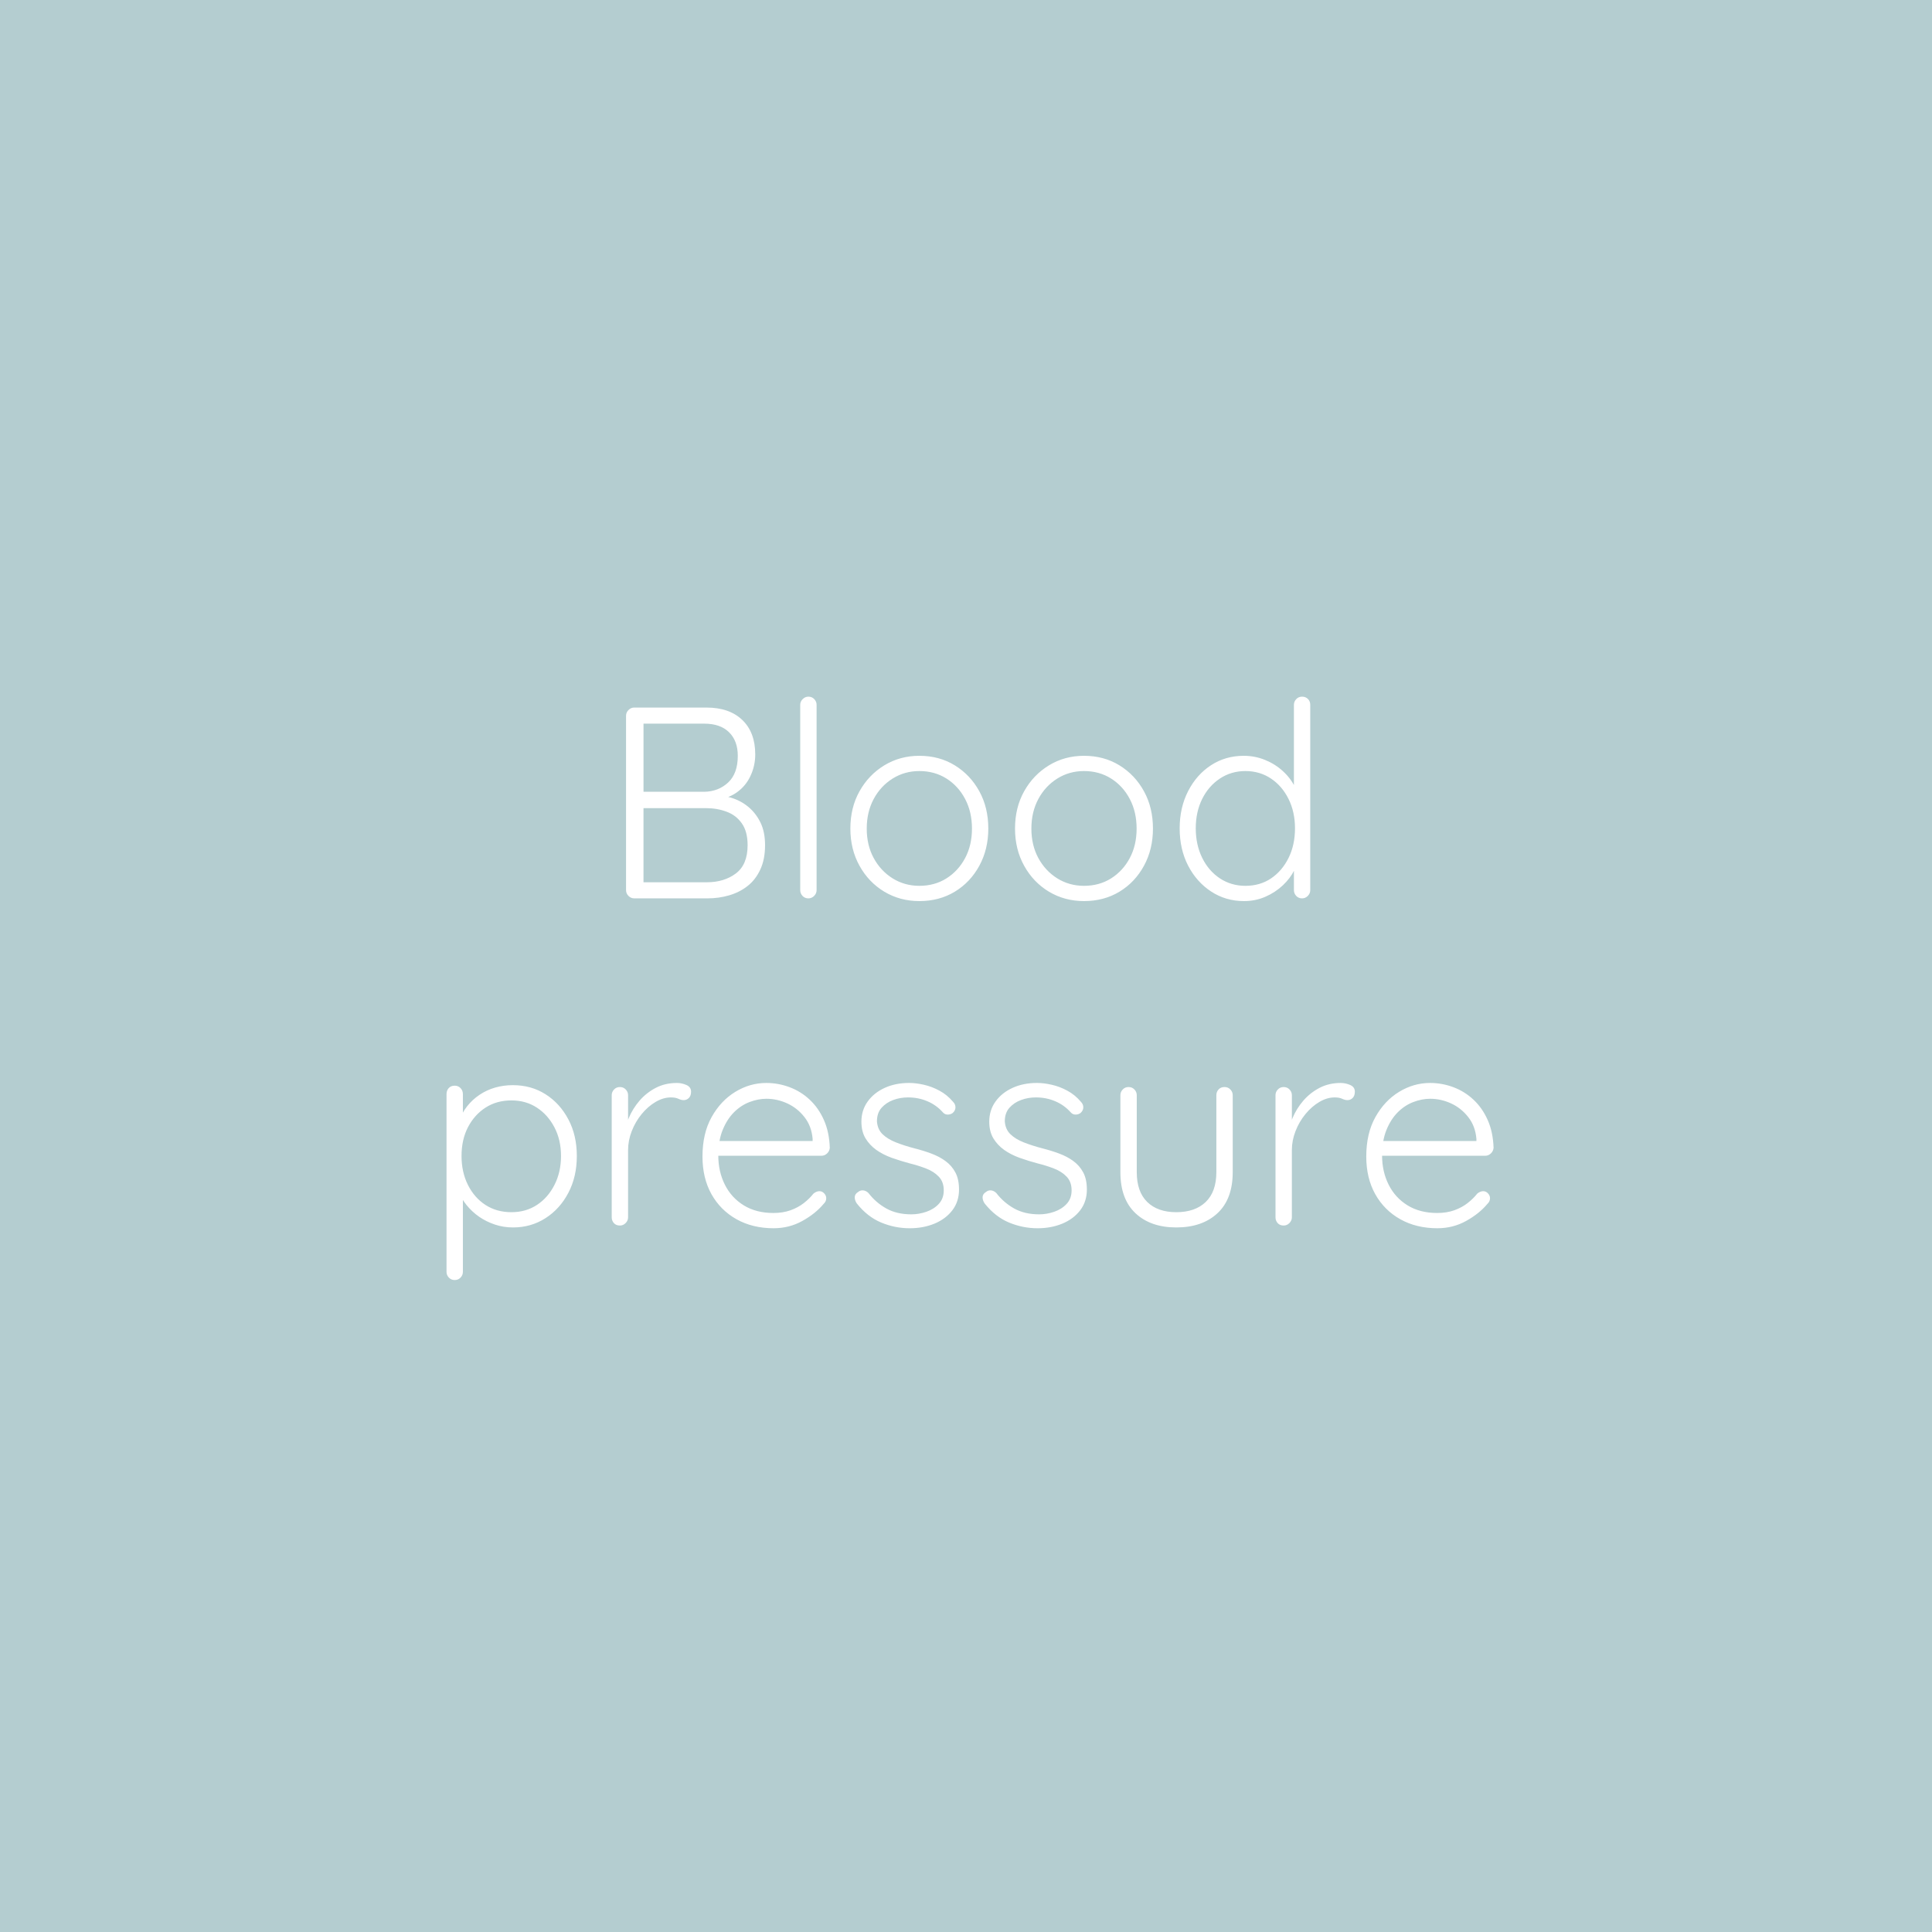 <svg xmlns="http://www.w3.org/2000/svg" xmlns:xlink="http://www.w3.org/1999/xlink" stroke-miterlimit="10" stroke-linecap="square" stroke="none" fill="none" viewBox="0.0 0.0 755.906 755.906" version="1.1"><rect x="0.0" y="0.0" width="755.906" height="755.906" fill="#333333" stroke="none"/><clipPath id="g314cdb7a53b_0_0.0"><path clip-rule="nonzero" d="m0 0l755.905 0l0 755.905l-755.905 0l0 -755.905z"></path></clipPath><g clip-path="url(#g314cdb7a53b_0_0.0)"><path fill-rule="evenodd" d="m0 0l755.905 0l0 755.905l-755.905 0z" fill="#ffffff"></path><path fill-rule="evenodd" d="m757.983 0l-757.983 0l0 757.701l757.983 0l0 -757.701z" fill="#b4cdd0"></path><path fill-rule="evenodd" d="m67.547 248.094l620.787 0l0 259.717l-620.787 0z" fill-opacity="0.0" fill="#000000"></path><path fill-rule="nonzero" d="m276.399 276.838q8.969 0 14.031 4.859q5.062 4.844 5.062 13.484q0 4.484 -1.922 8.531q-1.922 4.047 -5.656 6.562q-3.719 2.5 -9.266 2.828l-0.438 -2.141q3.953 0 7.734 1.125q3.797 1.109 6.781 3.562q2.984 2.453 4.797 6.141q1.812 3.672 1.812 8.906q0 5.547 -1.875 9.547q-1.859 4.0 -5.016 6.453q-3.141 2.453 -7.203 3.625q-4.047 1.172 -8.406 1.172l-28.703 0q-1.266 0 -2.234 -0.953q-0.953 -0.969 -0.953 -2.25l0 -68.25q0 -1.281 0.953 -2.234q0.969 -0.969 2.234 -0.969l28.266 0zm-0.844 6.297l-25.062 0l1.281 -1.922l0 30.172l-1.188 -1.594l24.969 0q5.547 -0.109 9.328 -3.625q3.781 -3.516 3.781 -10.453q0 -5.859 -3.422 -9.219q-3.406 -3.359 -9.688 -3.359zm0.734 33.062l-25.062 0l0.547 -0.641l0 30.609l-0.641 -0.969l25.375 0q6.828 0 11.406 -3.453q4.594 -3.469 4.594 -11.047q0 -5.328 -2.25 -8.531q-2.234 -3.203 -5.969 -4.578q-3.719 -1.391 -8.0 -1.391zm43.207 32.094q0 1.281 -0.969 2.25q-0.953 0.953 -2.234 0.953q-1.391 0 -2.297 -0.953q-0.906 -0.969 -0.906 -2.25l0 -72.516q0 -1.281 0.953 -2.234q0.969 -0.969 2.25 -0.969q1.391 0 2.297 0.969q0.906 0.953 0.906 2.234l0 72.516zm67.183 -24.094q0 8.094 -3.516 14.547q-3.516 6.453 -9.594 10.141q-6.078 3.672 -13.875 3.672q-7.562 0 -13.703 -3.672q-6.125 -3.688 -9.703 -10.141q-3.578 -6.453 -3.578 -14.547q0 -8.219 3.578 -14.609q3.578 -6.406 9.703 -10.141q6.141 -3.734 13.703 -3.734q7.797 0 13.875 3.734q6.078 3.734 9.594 10.141q3.516 6.391 3.516 14.609zm-6.391 0q0 -6.516 -2.672 -11.578q-2.656 -5.062 -7.297 -8.0q-4.641 -2.938 -10.625 -2.938q-5.75 0 -10.453 2.938q-4.688 2.938 -7.406 8.0q-2.719 5.062 -2.719 11.578q0 6.5 2.719 11.516q2.719 5.016 7.406 7.953q4.703 2.922 10.453 2.922q5.984 0 10.625 -2.922q4.641 -2.938 7.297 -7.953q2.672 -5.016 2.672 -11.516zm70.811 0q0 8.094 -3.516 14.547q-3.516 6.453 -9.594 10.141q-6.078 3.672 -13.875 3.672q-7.562 0 -13.703 -3.672q-6.125 -3.688 -9.703 -10.141q-3.578 -6.453 -3.578 -14.547q0 -8.219 3.578 -14.609q3.578 -6.406 9.703 -10.141q6.141 -3.734 13.703 -3.734q7.797 0 13.875 3.734q6.078 3.734 9.594 10.141q3.516 6.391 3.516 14.609zm-6.391 0q0 -6.516 -2.672 -11.578q-2.656 -5.062 -7.297 -8.0q-4.641 -2.938 -10.625 -2.938q-5.75 0 -10.453 2.938q-4.688 2.938 -7.406 8.0q-2.719 5.062 -2.719 11.578q0 6.5 2.719 11.516q2.719 5.016 7.406 7.953q4.703 2.922 10.453 2.922q5.984 0 10.625 -2.922q4.641 -2.938 7.297 -7.953q2.672 -5.016 2.672 -11.516zm64.733 -51.625q1.391 0 2.297 0.906q0.906 0.906 0.906 2.297l0 72.516q0 1.281 -0.969 2.25q-0.953 0.953 -2.234 0.953q-1.375 0 -2.281 -0.953q-0.906 -0.969 -0.906 -2.25l0 -12.688l1.812 -1.5q0 2.984 -1.609 6.25q-1.594 3.25 -4.531 6.031q-2.938 2.766 -6.828 4.469q-3.891 1.703 -8.375 1.703q-7.141 0 -12.844 -3.734q-5.703 -3.734 -9.016 -10.125q-3.312 -6.406 -3.312 -14.609q0 -8.109 3.312 -14.562q3.312 -6.453 8.953 -10.125q5.656 -3.688 12.812 -3.688q4.359 0 8.312 1.609q3.953 1.594 6.984 4.375q3.047 2.766 4.797 6.344q1.766 3.562 1.766 7.406l-2.234 -1.609l0 -38.062q0 -1.281 0.906 -2.234q0.906 -0.969 2.281 -0.969zm-22.172 74.016q5.75 0 10.062 -2.922q4.328 -2.938 6.828 -8.0q2.516 -5.078 2.516 -11.578q0 -6.406 -2.516 -11.469q-2.5 -5.062 -6.875 -8.0q-4.375 -2.938 -10.016 -2.938q-5.547 0 -9.984 2.938q-4.422 2.938 -6.938 8.0q-2.5 5.062 -2.5 11.469q0 6.391 2.5 11.516q2.516 5.125 6.938 8.062q4.438 2.922 9.984 2.922z" fill="#ffffff"></path><path fill-rule="nonzero" d="m200.625 424.573q7.25 0 12.844 3.578q5.609 3.562 8.906 9.812q3.312 6.234 3.312 14.328q0 8.109 -3.312 14.406q-3.297 6.297 -8.953 9.922q-5.656 3.625 -12.688 3.625q-3.734 0 -7.094 -1.125q-3.359 -1.125 -6.141 -3.031q-2.766 -1.922 -4.906 -4.531q-2.125 -2.625 -3.406 -5.719l1.922 -1.375l0 33.156q0 1.281 -0.906 2.234q-0.906 0.969 -2.297 0.969q-1.391 0 -2.297 -0.969q-0.906 -0.953 -0.906 -2.234l0 -69.531q0 -1.391 0.844 -2.344q0.859 -0.969 2.359 -0.969q1.391 0 2.297 0.969q0.906 0.953 0.906 2.344l0 11.516l-1.5 -0.859q1.078 -3.297 3.156 -5.906q2.078 -2.625 4.844 -4.484q2.781 -1.875 6.078 -2.828q3.312 -0.953 6.938 -0.953zm-0.531 5.969q-5.766 0 -10.141 2.828q-4.359 2.828 -6.875 7.688q-2.5 4.844 -2.5 11.234q0 6.297 2.5 11.312q2.516 5.016 6.875 7.844q4.375 2.828 10.141 2.828q5.656 0 9.969 -2.828q4.328 -2.828 6.875 -7.844q2.562 -5.016 2.562 -11.312q0 -6.281 -2.562 -11.188q-2.547 -4.906 -6.875 -7.734q-4.312 -2.828 -9.969 -2.828zm42.446 48.953q-1.5 0 -2.359 -0.953q-0.844 -0.969 -0.844 -2.25l0 -47.781q0 -1.281 0.906 -2.234q0.906 -0.969 2.297 -0.969q1.391 0 2.297 0.969q0.906 0.953 0.906 2.234l0 16.0l-1.609 0.328q0.328 -3.734 1.875 -7.406q1.547 -3.688 4.203 -6.781q2.672 -3.094 6.344 -5.016q3.688 -1.922 8.281 -1.922q1.922 0 3.734 0.797q1.812 0.797 1.812 2.609q0 1.609 -0.859 2.469q-0.859 0.844 -2.031 0.844q-0.953 0 -2.078 -0.531q-1.109 -0.531 -2.938 -0.531q-2.984 0 -5.969 1.766q-2.984 1.75 -5.438 4.734q-2.453 2.984 -3.891 6.672q-1.438 3.672 -1.438 7.406l0 26.344q0 1.281 -0.969 2.25q-0.953 0.953 -2.234 0.953zm60.154 1.062q-8.219 0 -14.516 -3.516q-6.281 -3.516 -9.812 -9.812q-3.516 -6.297 -3.516 -14.719q0 -9.062 3.578 -15.453q3.578 -6.406 9.281 -9.875q5.703 -3.469 12.109 -3.469q4.688 0 9.109 1.656q4.438 1.656 7.891 4.906q3.469 3.25 5.547 7.953q2.094 4.688 2.297 10.875q-0.109 1.281 -1.062 2.188q-0.953 0.906 -2.234 0.906l-42.781 0l-1.281 -5.766l42.031 0l-1.391 1.281l0 -2.141q-0.422 -5.0 -3.203 -8.516q-2.766 -3.531 -6.719 -5.344q-3.938 -1.812 -8.203 -1.812q-3.203 0 -6.562 1.281q-3.359 1.281 -6.078 4.0q-2.719 2.719 -4.438 6.938q-1.703 4.203 -1.703 9.969q0 6.281 2.562 11.406q2.562 5.125 7.406 8.109q4.859 2.984 11.578 2.984q3.734 0 6.719 -1.062q2.984 -1.078 5.219 -2.828q2.25 -1.766 3.75 -3.688q1.172 -0.953 2.344 -0.953q1.062 0 1.859 0.859q0.797 0.844 0.797 1.906q0 1.281 -1.062 2.25q-3.203 3.828 -8.328 6.656q-5.109 2.828 -11.188 2.828zm32.526 -9.703q-0.844 -1.281 -0.797 -2.5q0.062 -1.234 1.328 -1.984q0.859 -0.734 1.969 -0.625q1.125 0.094 2.094 1.062q2.875 3.734 6.984 6.031q4.109 2.281 9.766 2.281q2.984 0 5.906 -1.016q2.938 -1.016 4.859 -3.094q1.922 -2.078 1.922 -5.281q0 -3.297 -1.922 -5.328q-1.922 -2.031 -4.969 -3.203q-3.031 -1.172 -6.438 -2.016q-3.641 -0.969 -7.047 -2.188q-3.406 -1.234 -6.031 -3.094q-2.609 -1.875 -4.219 -4.531q-1.594 -2.672 -1.594 -6.516q0 -4.469 2.453 -7.875q2.453 -3.422 6.672 -5.344q4.219 -1.922 9.547 -1.922q2.672 0 5.75 0.703q3.094 0.688 6.078 2.297q3.0 1.594 5.344 4.359q0.953 0.953 0.953 2.188q0 1.219 -1.062 2.188q-0.859 0.641 -1.984 0.641q-1.109 0 -1.859 -0.859q-2.562 -2.875 -6.078 -4.359q-3.516 -1.5 -7.562 -1.5q-3.094 0 -5.812 1.016q-2.719 1.0 -4.547 3.031q-1.812 2.031 -1.812 5.328q0.219 3.094 2.188 5.016q1.984 1.922 5.234 3.203q3.25 1.281 7.297 2.344q3.422 0.859 6.562 2.031q3.156 1.172 5.547 2.938q2.406 1.75 3.844 4.422q1.438 2.672 1.438 6.719q0 4.688 -2.609 8.109q-2.609 3.406 -6.984 5.219q-4.375 1.812 -9.703 1.812q-5.766 0 -11.156 -2.234q-5.375 -2.234 -9.547 -7.469zm50.022 0q-0.844 -1.281 -0.797 -2.5q0.062 -1.234 1.328 -1.984q0.859 -0.734 1.969 -0.625q1.125 0.094 2.094 1.062q2.875 3.734 6.984 6.031q4.109 2.281 9.766 2.281q2.984 0 5.906 -1.016q2.938 -1.016 4.859 -3.094q1.922 -2.078 1.922 -5.281q0 -3.297 -1.922 -5.328q-1.922 -2.031 -4.969 -3.203q-3.031 -1.172 -6.438 -2.016q-3.641 -0.969 -7.047 -2.188q-3.406 -1.234 -6.031 -3.094q-2.609 -1.875 -4.219 -4.531q-1.594 -2.672 -1.594 -6.516q0 -4.469 2.453 -7.875q2.453 -3.422 6.672 -5.344q4.219 -1.922 9.547 -1.922q2.672 0 5.75 0.703q3.094 0.688 6.078 2.297q3.0 1.594 5.344 4.359q0.953 0.953 0.953 2.188q0 1.219 -1.062 2.188q-0.859 0.641 -1.984 0.641q-1.109 0 -1.859 -0.859q-2.562 -2.875 -6.078 -4.359q-3.516 -1.5 -7.562 -1.5q-3.094 0 -5.812 1.016q-2.719 1.0 -4.547 3.031q-1.812 2.031 -1.812 5.328q0.219 3.094 2.188 5.016q1.984 1.922 5.234 3.203q3.25 1.281 7.297 2.344q3.422 0.859 6.562 2.031q3.156 1.172 5.547 2.938q2.406 1.75 3.844 4.422q1.438 2.672 1.438 6.719q0 4.688 -2.609 8.109q-2.609 3.406 -6.984 5.219q-4.375 1.812 -9.703 1.812q-5.766 0 -11.156 -2.234q-5.375 -2.234 -9.547 -7.469zm93.866 -45.547q1.391 0 2.297 0.969q0.906 0.953 0.906 2.234l0 30.078q0 10.562 -5.984 16.109q-5.969 5.547 -16.094 5.547q-10.031 0 -15.953 -5.547q-5.922 -5.547 -5.922 -16.109l0 -30.078q0 -1.281 0.906 -2.234q0.906 -0.969 2.297 -0.969q1.391 0 2.297 0.969q0.906 0.953 0.906 2.234l0 30.078q0 7.688 4.094 11.688q4.109 4.0 11.375 4.0q7.359 0 11.516 -4.0q4.156 -4.0 4.156 -11.688l0 -30.078q0 -1.281 0.844 -2.234q0.859 -0.969 2.359 -0.969zm23.141 54.188q-1.5 0 -2.359 -0.953q-0.844 -0.969 -0.844 -2.25l0 -47.781q0 -1.281 0.906 -2.234q0.906 -0.969 2.297 -0.969q1.391 0 2.297 0.969q0.906 0.953 0.906 2.234l0 16.0l-1.609 0.328q0.328 -3.734 1.875 -7.406q1.547 -3.688 4.203 -6.781q2.672 -3.094 6.344 -5.016q3.688 -1.922 8.281 -1.922q1.922 0 3.734 0.797q1.812 0.797 1.812 2.609q0 1.609 -0.859 2.469q-0.859 0.844 -2.031 0.844q-0.953 0 -2.078 -0.531q-1.109 -0.531 -2.938 -0.531q-2.984 0 -5.969 1.766q-2.984 1.75 -5.438 4.734q-2.453 2.984 -3.891 6.672q-1.438 3.672 -1.438 7.406l0 26.344q0 1.281 -0.969 2.25q-0.953 0.953 -2.234 0.953zm60.154 1.062q-8.219 0 -14.516 -3.516q-6.281 -3.516 -9.812 -9.812q-3.516 -6.297 -3.516 -14.719q0 -9.062 3.578 -15.453q3.578 -6.406 9.281 -9.875q5.703 -3.469 12.109 -3.469q4.688 0 9.109 1.656q4.438 1.656 7.891 4.906q3.469 3.25 5.547 7.953q2.094 4.688 2.297 10.875q-0.109 1.281 -1.062 2.188q-0.953 0.906 -2.234 0.906l-42.781 0l-1.281 -5.766l42.031 0l-1.391 1.281l0 -2.141q-0.422 -5.0 -3.203 -8.516q-2.766 -3.531 -6.719 -5.344q-3.938 -1.812 -8.203 -1.812q-3.203 0 -6.562 1.281q-3.359 1.281 -6.078 4.0q-2.719 2.719 -4.438 6.938q-1.703 4.203 -1.703 9.969q0 6.281 2.562 11.406q2.562 5.125 7.406 8.109q4.859 2.984 11.578 2.984q3.734 0 6.719 -1.062q2.984 -1.078 5.219 -2.828q2.25 -1.766 3.75 -3.688q1.172 -0.953 2.344 -0.953q1.062 0 1.859 0.859q0.797 0.844 0.797 1.906q0 1.281 -1.062 2.25q-3.203 3.828 -8.328 6.656q-5.109 2.828 -11.188 2.828z" fill="#ffffff"></path></g></svg>